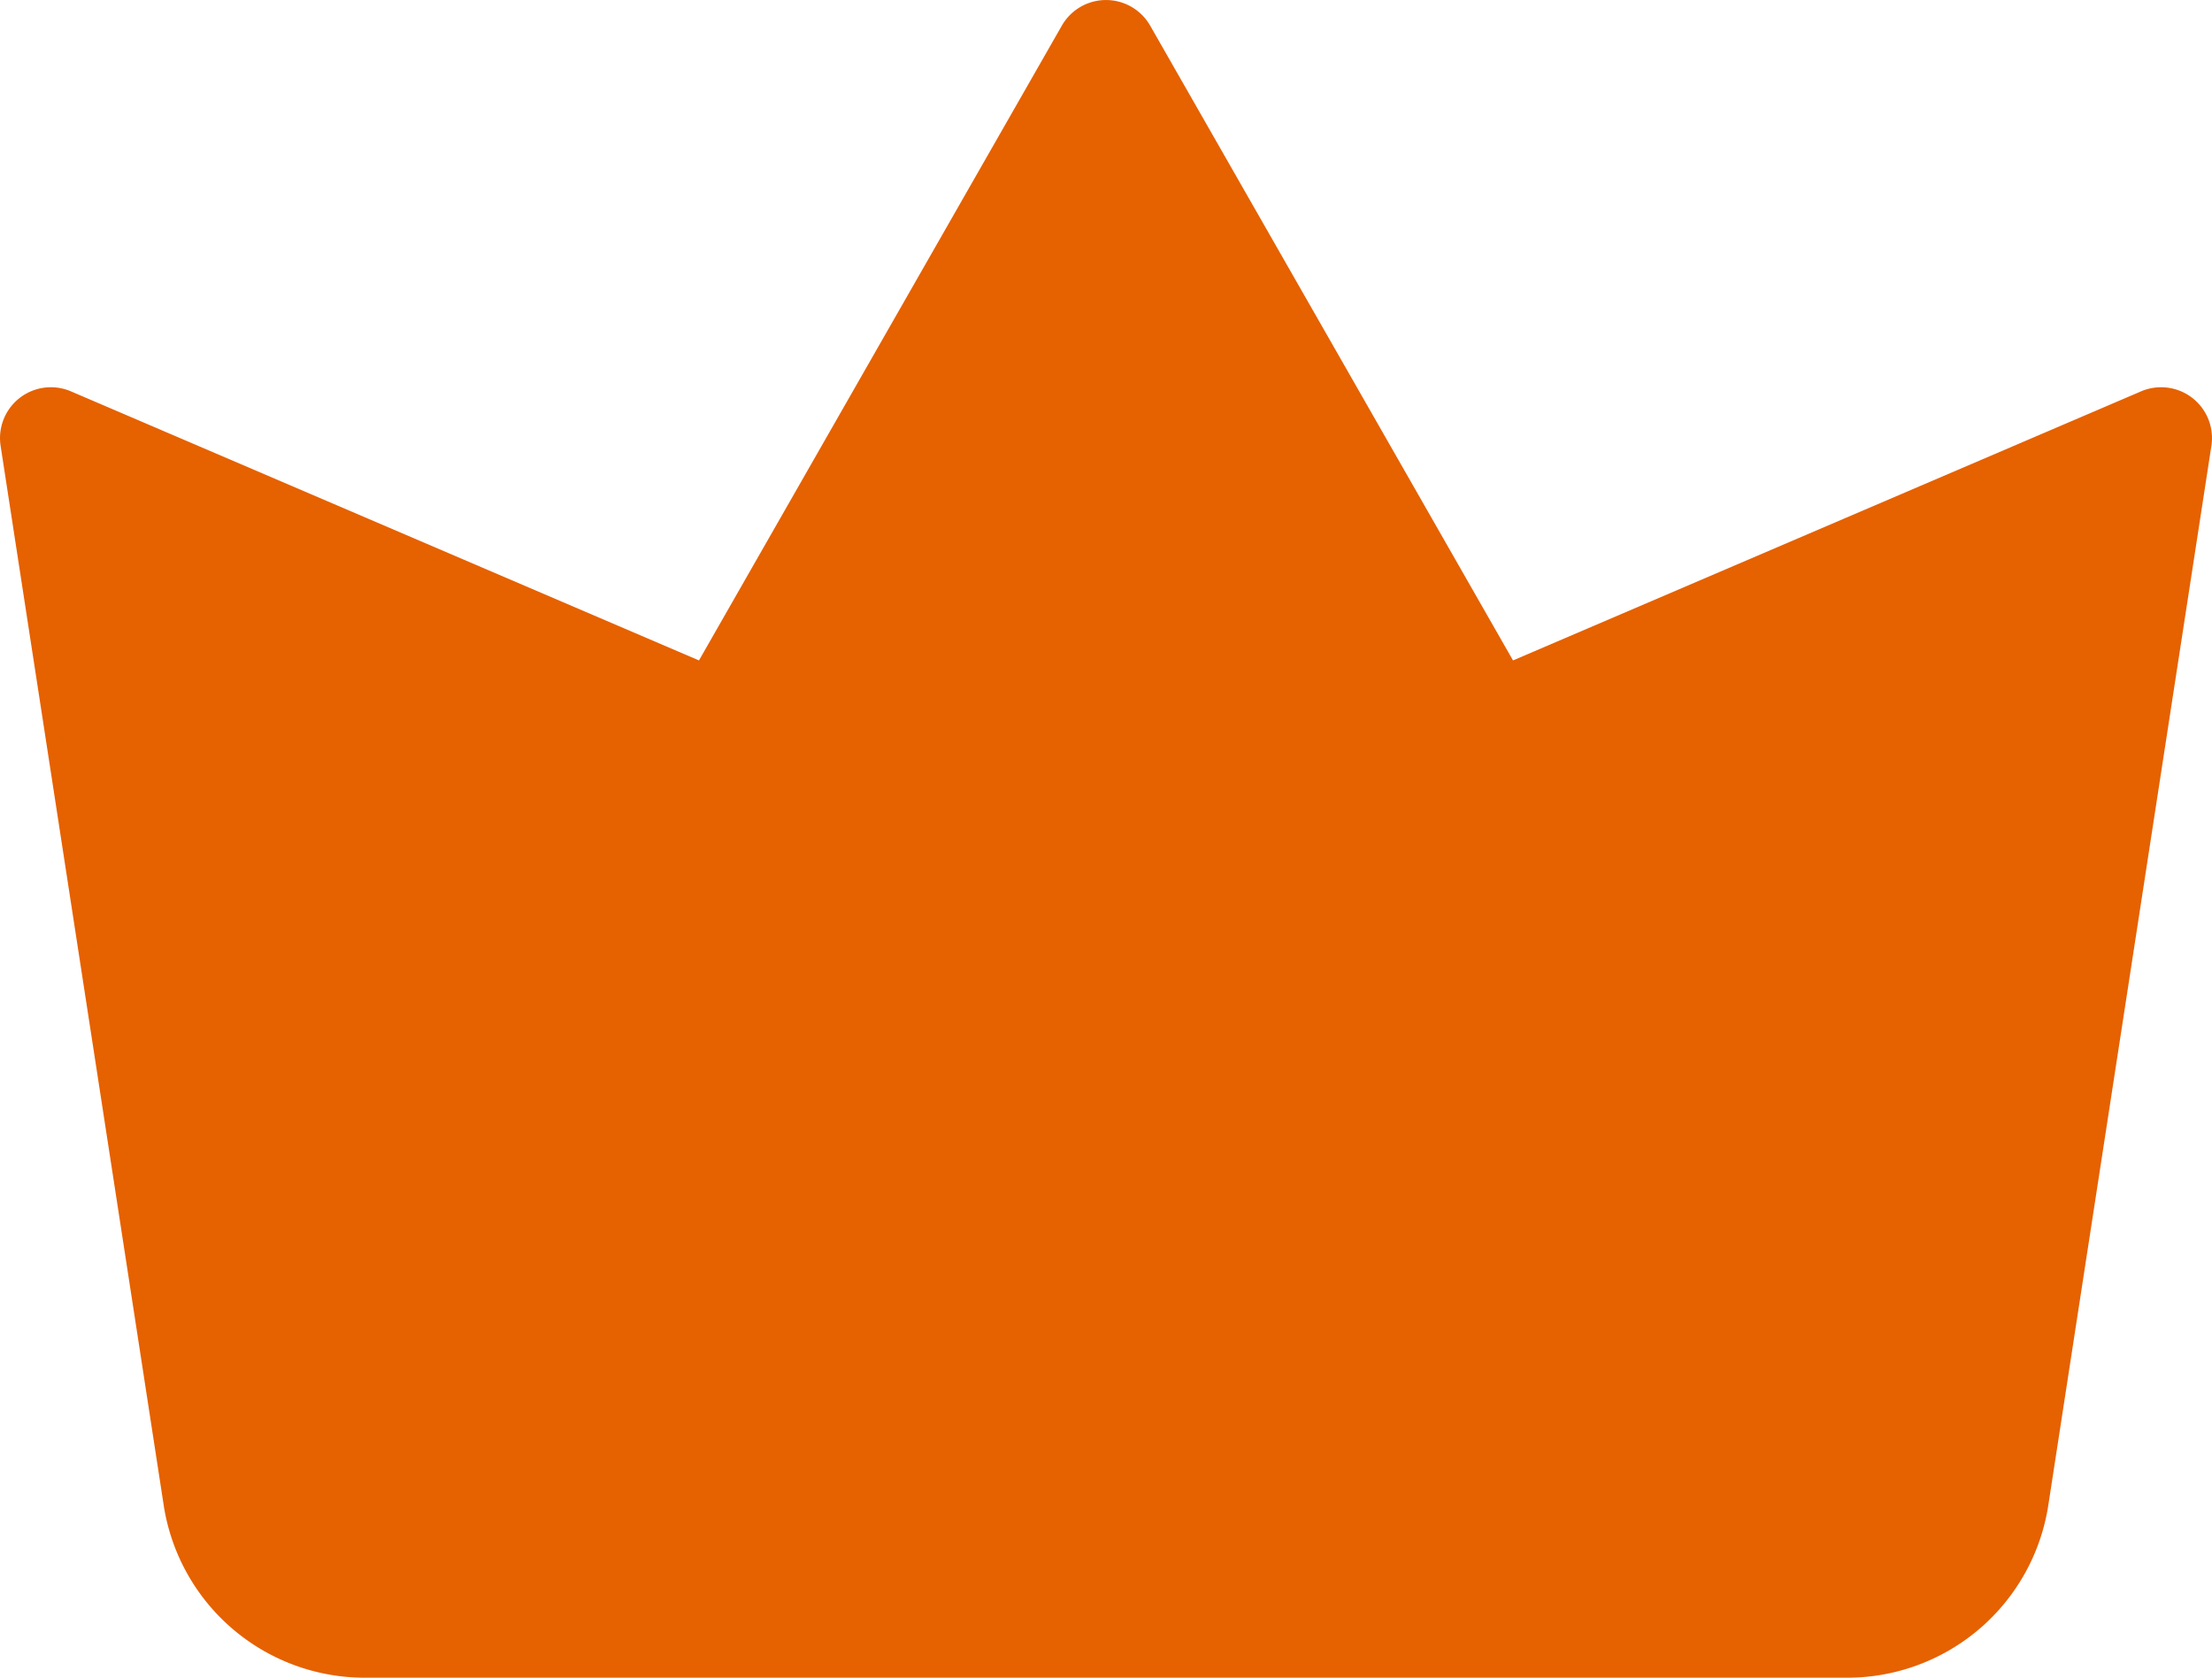 <svg xmlns="http://www.w3.org/2000/svg" width="21.738" height="16.492" viewBox="0 0 21.738 16.492">
  <path id="crown_1_" data-name="crown (1)" d="M11.566,3.76a.5.5,0,0,1,.868,0L16,10l6.172-2.645a.5.5,0,0,1,.691.536L21.261,18.3A2,2,0,0,1,19.284,20H4.716a2,2,0,0,1-1.977-1.7L1.137,7.891a.5.5,0,0,1,.691-.536L8,10Z" transform="translate(-1.131 -3.508)" fill="#e66100"/>
</svg>
